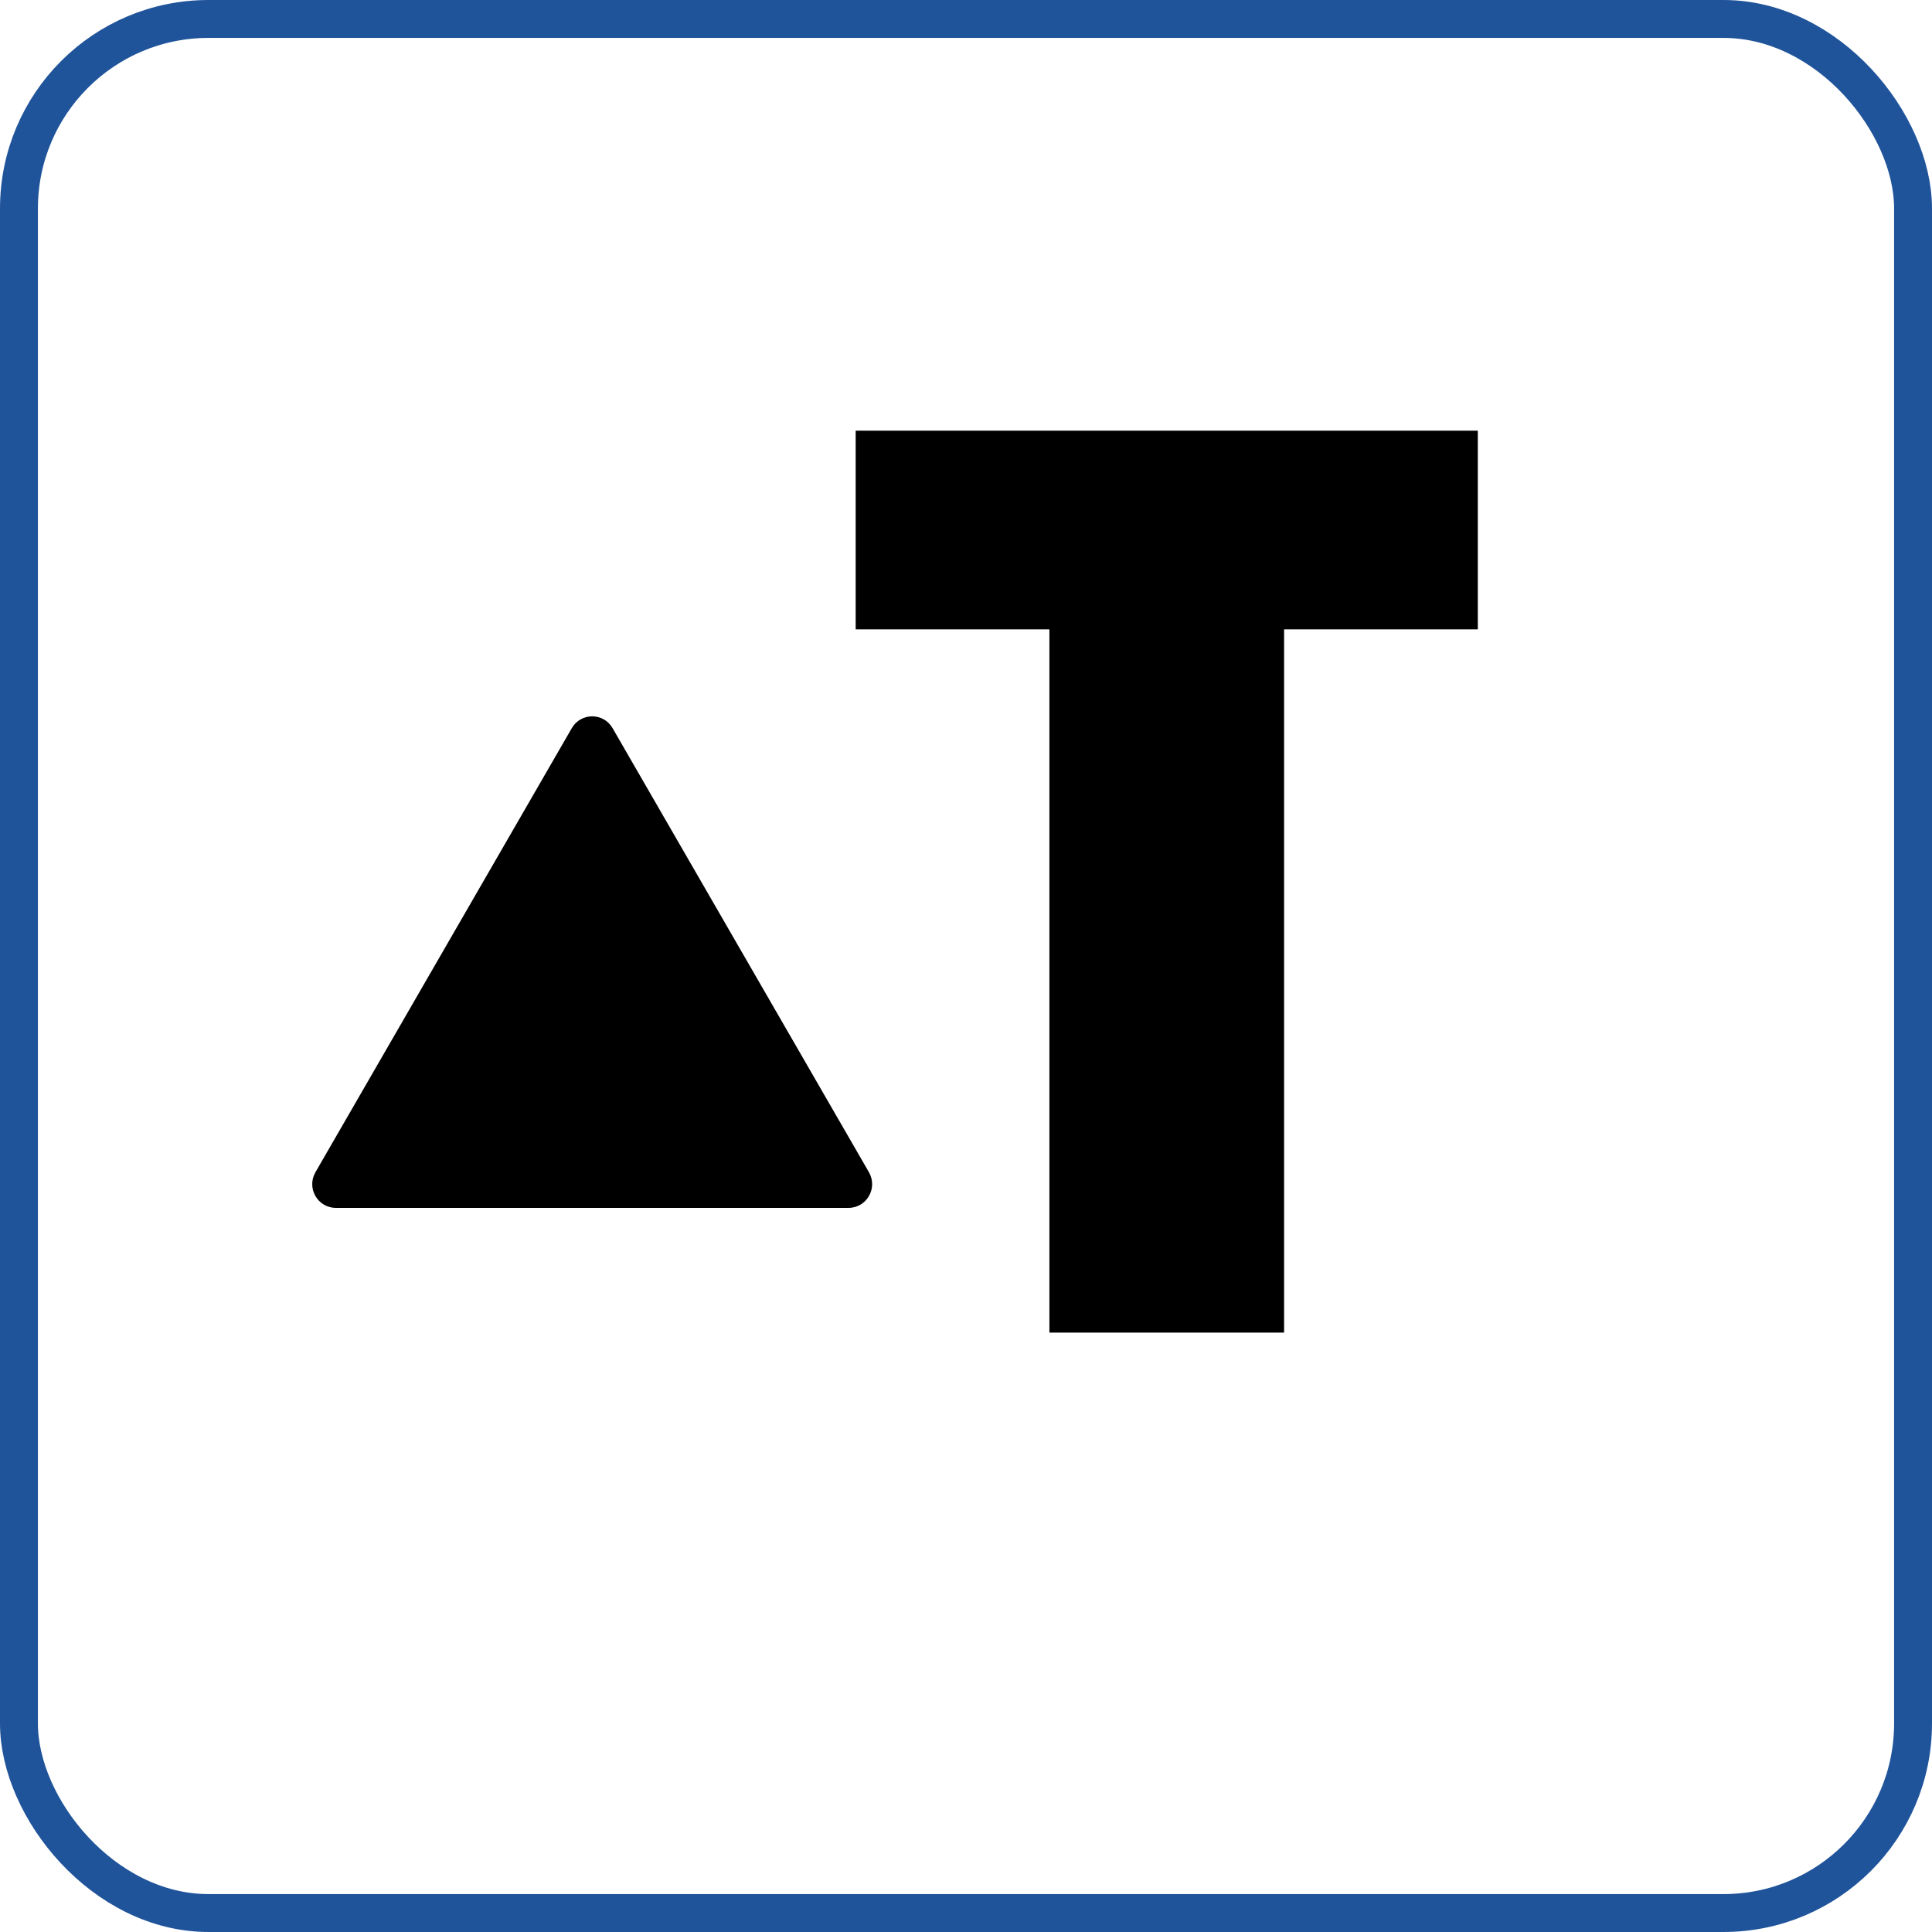 <?xml version="1.0" encoding="UTF-8"?>
<svg id="Capa_1" xmlns="http://www.w3.org/2000/svg" viewBox="0 0 50.96 50.96">
  <rect x=".5" y=".5" width="49.96" height="49.96" rx="5" ry="5" fill="none" stroke="#20549a" stroke-miterlimit="10"/>
  <path d="M33.86,35.15h-6.18v-18.55h-5.11v-5.24h16.41v5.24h-5.11v18.55Z"/>
  <path d="M15.08,19.21l-6.76,11.71c-.24.42.06.94.54.94h13.52c.48,0,.78-.52.54-.94l-6.76-11.71c-.24-.42-.84-.42-1.08,0Z"/>
</svg>